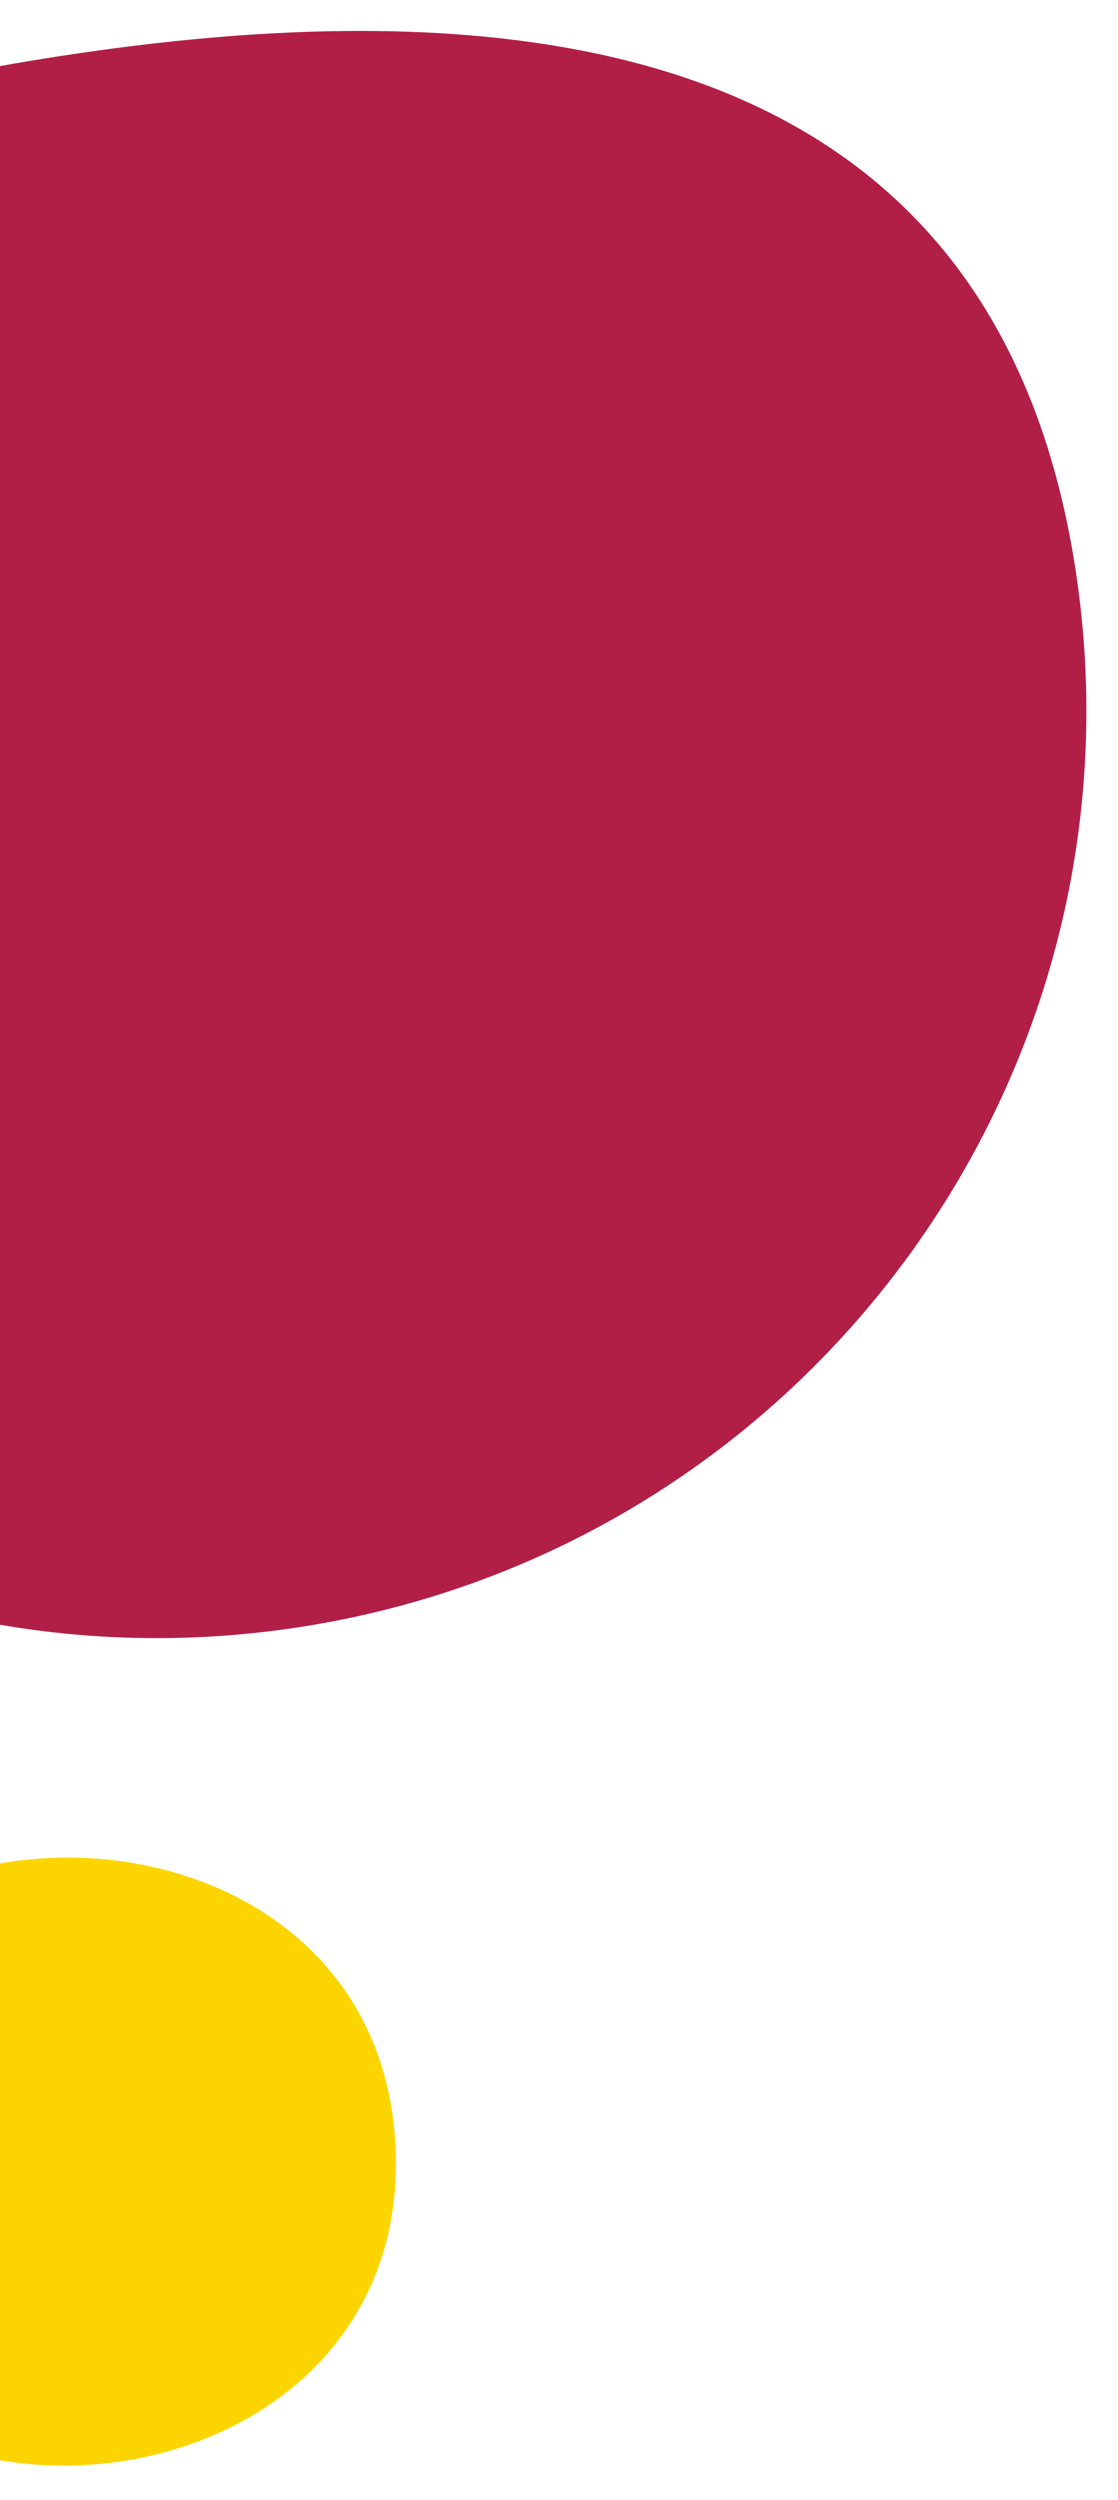 <?xml version="1.0" encoding="UTF-8"?>
<svg width="170px" height="380px" viewBox="0 0 170 380" version="1.1" xmlns="http://www.w3.org/2000/svg" xmlns:xlink="http://www.w3.org/1999/xlink">
    <title>The Well nav cards - Lefthand - Mobile</title>
    <g id="ASSETS---Layered-editable-assets" stroke="none" stroke-width="1" fill="none" fill-rule="evenodd">
        <g id="Group" transform="translate(-0.001, 0)">
            <rect id="Mask" x="0.001" y="0" width="170" height="380"></rect>
            <path d="M60.194,329.131 C60.15,339.451 57.018,348.166 51.868,355.123 C40.545,370.412 19.467,377.218 0.001,373.946 L0.001,283.222 C28.077,278.345 60.332,293.743 60.194,329.131 Z" id="Path" fill="#FCD500"></path>
            <path d="M163.515,86.396 C175.42,163.3 122.658,235.332 45.668,247.291 C30.091,249.71 14.716,249.486 0,246.951 L0,10.045 C2.874,9.53 5.777,9.046 8.707,8.591 C85.7,-3.368 151.607,9.497 163.515,86.396 Z" id="Path" fill="#B21F46"></path>
        </g>
    </g>
</svg>